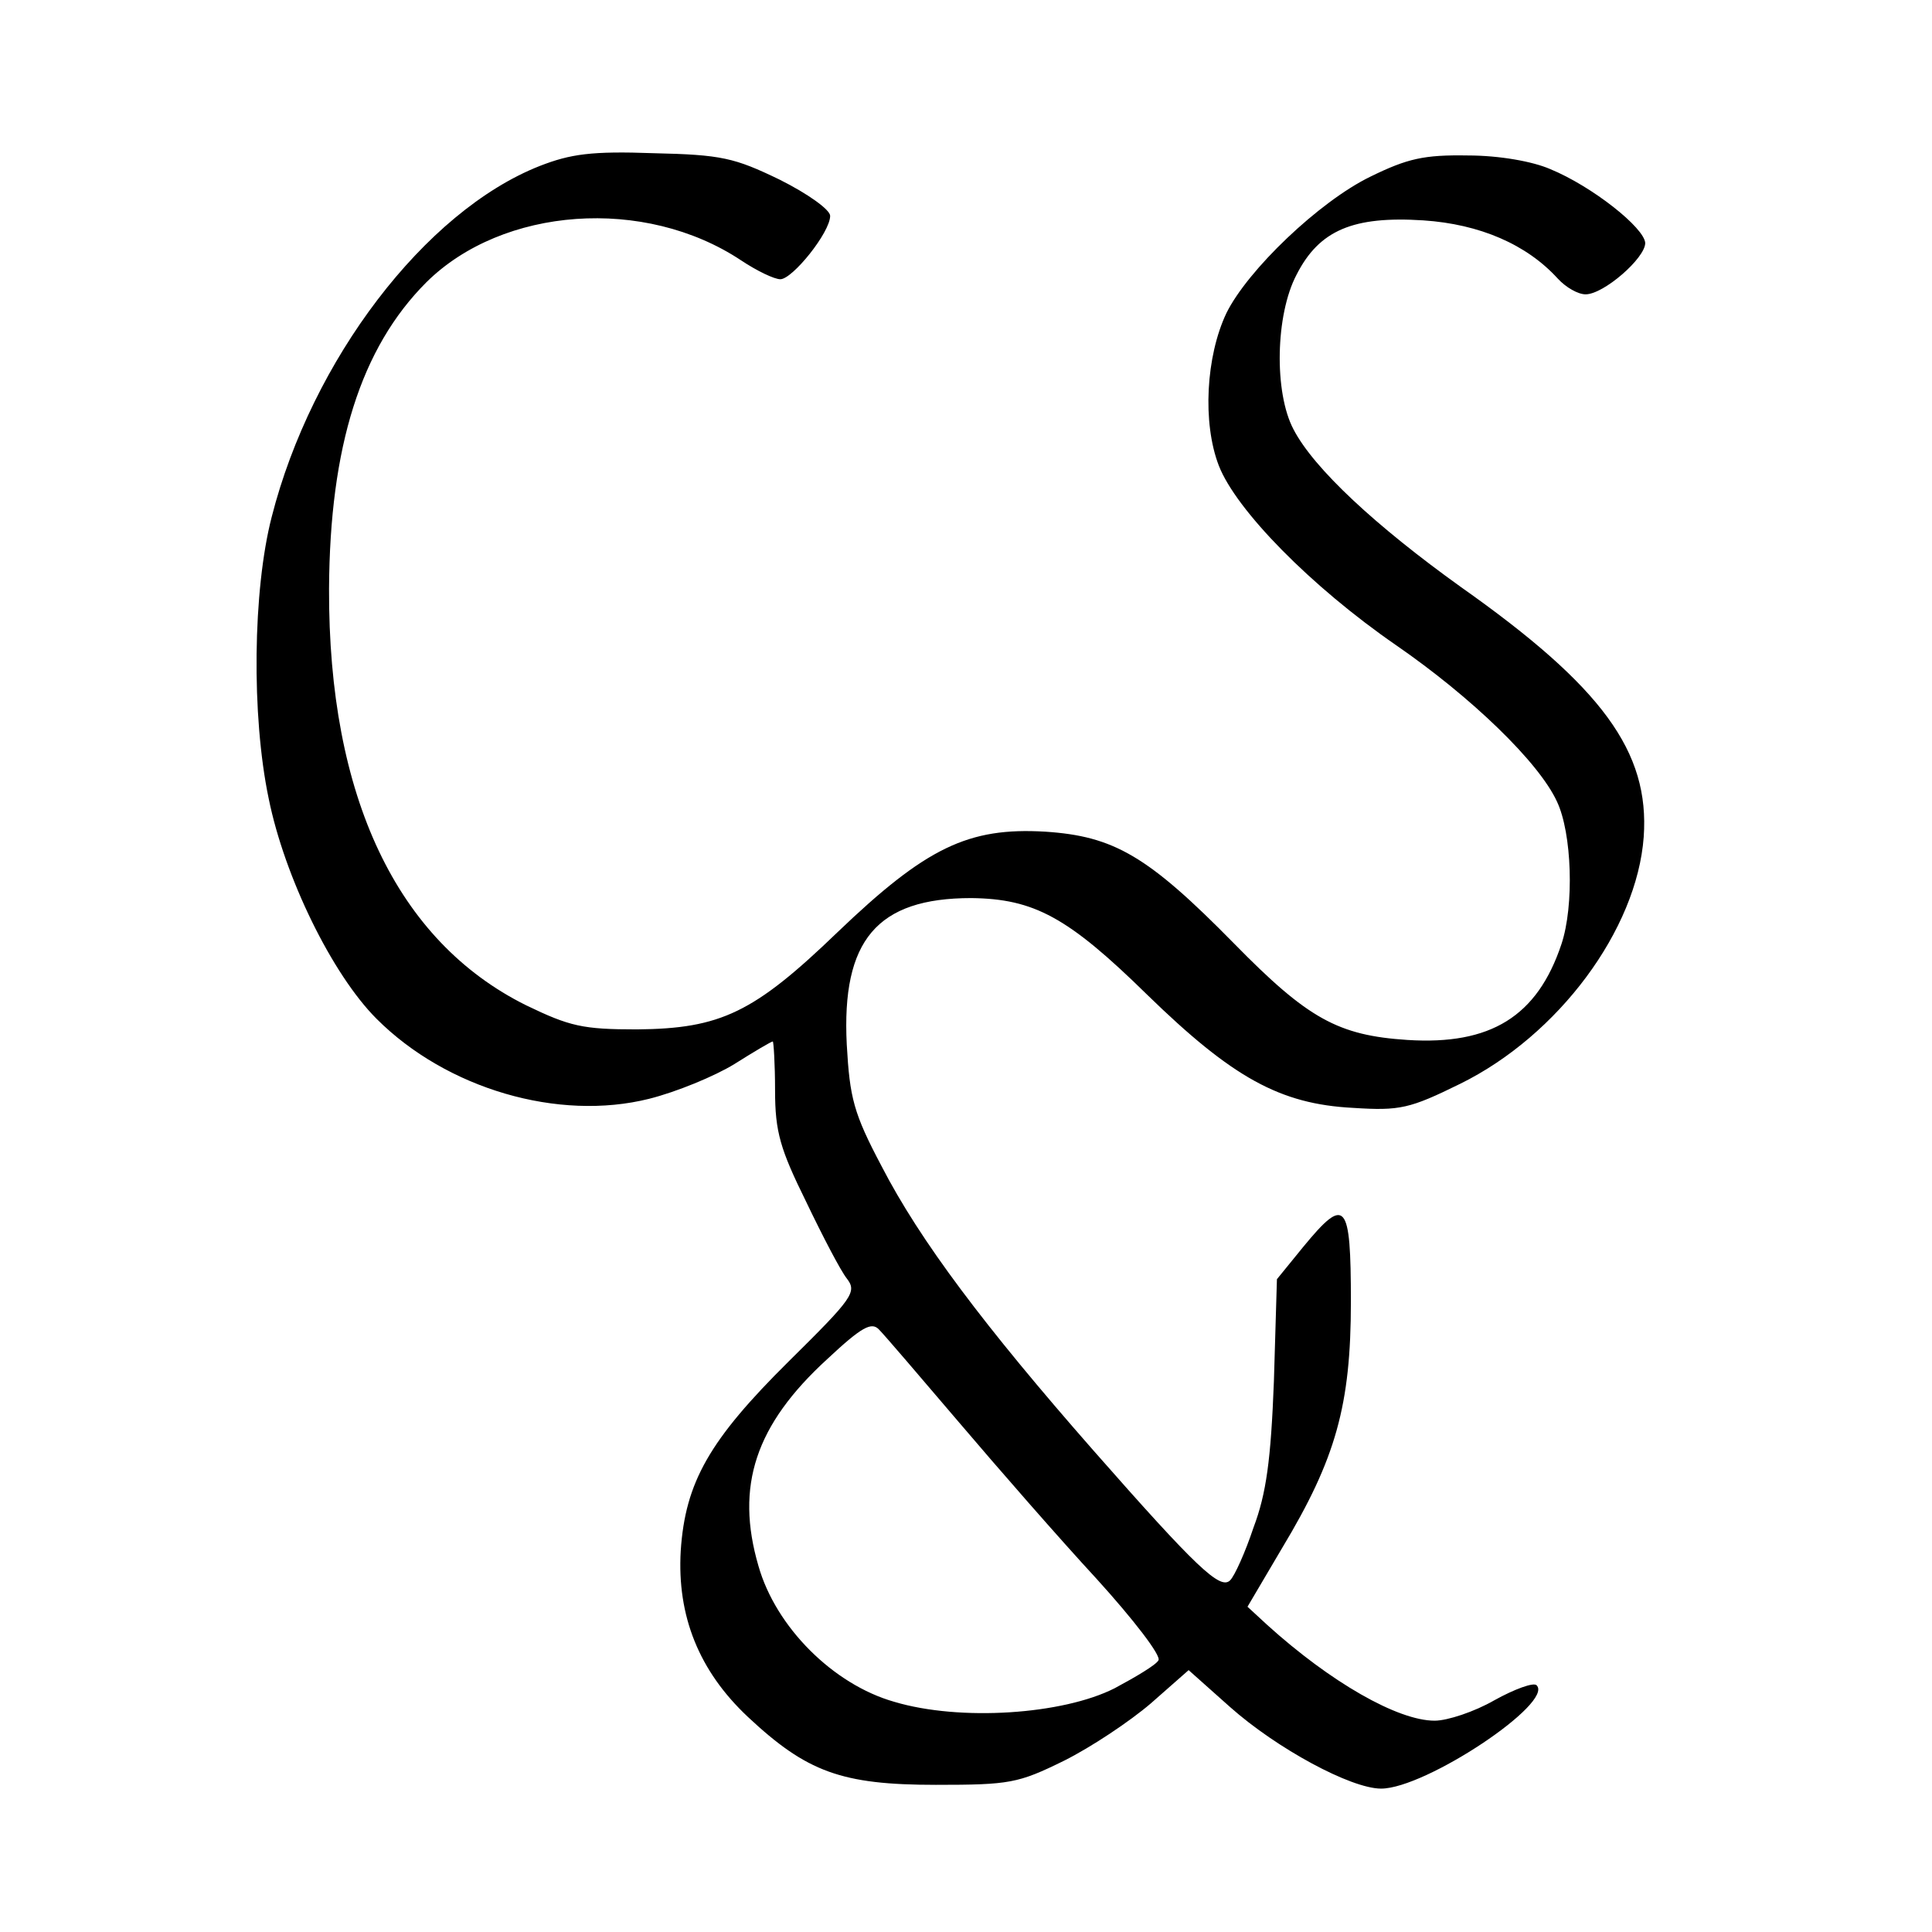 <svg version="1.0" xmlns="http://www.w3.org/2000/svg" width="341.333" height="341.333" viewBox="0 0 256 256"><path d="M71.5 22C56.3 28 41.3 47.7 36 68.5c-2.5 9.7-2.7 26.3-.4 37.3 2.1 10.4 8.4 23.3 14.3 29.2 9.3 9.3 24.1 13.6 36.1 10.6 3.6-.9 8.7-3 11.3-4.6 2.7-1.7 4.9-3 5.1-3 .1 0 .3 2.9.3 6.5 0 5.5.7 7.8 4.1 14.7 2.2 4.6 4.6 9.2 5.4 10.2 1.4 1.8.8 2.6-7.7 11-10.5 10.4-13.7 16-14.3 25.1-.5 8.6 2.4 15.9 8.9 22 7.8 7.3 12.4 9 24.9 9 9.8 0 10.9-.2 17-3.2 3.6-1.8 8.7-5.2 11.5-7.6l5-4.4 5.5 4.9c6.2 5.5 16 10.8 20 10.8 5.9 0 23-11.4 20.6-13.7-.4-.4-2.9.5-5.6 2-2.6 1.5-6.2 2.7-7.9 2.7-4.9 0-13.8-5.1-22.2-12.7l-2.6-2.4 4.6-7.8c7.1-11.8 9.1-18.9 9.1-32.6 0-13.3-.7-14.1-6.3-7.3l-3.5 4.3-.4 13.5c-.4 10.4-1 14.9-2.7 19.4-1.1 3.3-2.5 6.4-3.1 7-1.3 1.3-4.4-1.6-18.2-17.3-14.3-16.3-22.9-27.7-28-37.6-3.7-7-4.2-9-4.6-16.1-.7-13.8 4-19.4 16.5-19.4 8.3.1 12.8 2.5 23.3 12.8 11.3 11 17.6 14.5 27.3 15 6.2.4 7.5.1 14.2-3.2 13-6.4 23.4-20.4 24.3-32.7.8-11.3-5.5-19.9-24.2-33.1-11.3-8.1-19.5-15.7-22.2-20.9-2.6-4.9-2.4-15.2.4-20.5 3-5.9 7.5-7.8 16.8-7.2 7.5.5 13.7 3.2 17.8 7.7 1.1 1.2 2.7 2.1 3.7 2.1 2.4 0 7.9-4.8 7.9-6.8-.1-2-7-7.5-12.6-9.8-2.3-1-6.7-1.8-10.9-1.8-5.8-.1-8 .4-12.9 2.8-6.8 3.3-16.3 12.4-19.1 18.1-2.7 5.7-3.2 14.5-1 20.2 2.3 5.9 12.2 16 23.5 23.8 10 6.9 18.9 15.5 21.3 20.7 2 4.2 2.3 13.8.6 18.9-3.2 9.6-9.4 13.4-20.4 12.7-9.2-.6-13.2-2.8-23-12.8-11.4-11.6-15.9-14.2-25-14.8-10.2-.6-15.8 2.1-27.5 13.3-11.1 10.7-15.5 12.8-26.6 12.9-7.2 0-8.9-.4-14.7-3.2-17.1-8.5-26.2-27.6-26.1-55.2.1-18.8 4.2-31.9 12.9-40.6 10.1-10 28.9-11.4 41.7-2.9 2.1 1.4 4.4 2.5 5.2 2.5 1.6 0 6.6-6.2 6.6-8.4 0-.8-2.9-2.9-6.7-4.8-6-2.9-7.7-3.3-16.7-3.5-8.2-.3-11 .1-15.1 1.7zm55.6 166.5c5.1 6 13.3 15.4 18.2 20.7 4.9 5.4 8.6 10.2 8.2 10.8-.3.6-3 2.2-5.8 3.7-6.9 3.5-20.5 4.4-29.2 1.8-8.1-2.3-15.7-9.9-18-18-3.1-10.6-.4-18.7 9.1-27.4 4.6-4.3 5.9-5 6.9-3.9.7.7 5.4 6.2 10.6 12.3z"/></svg>